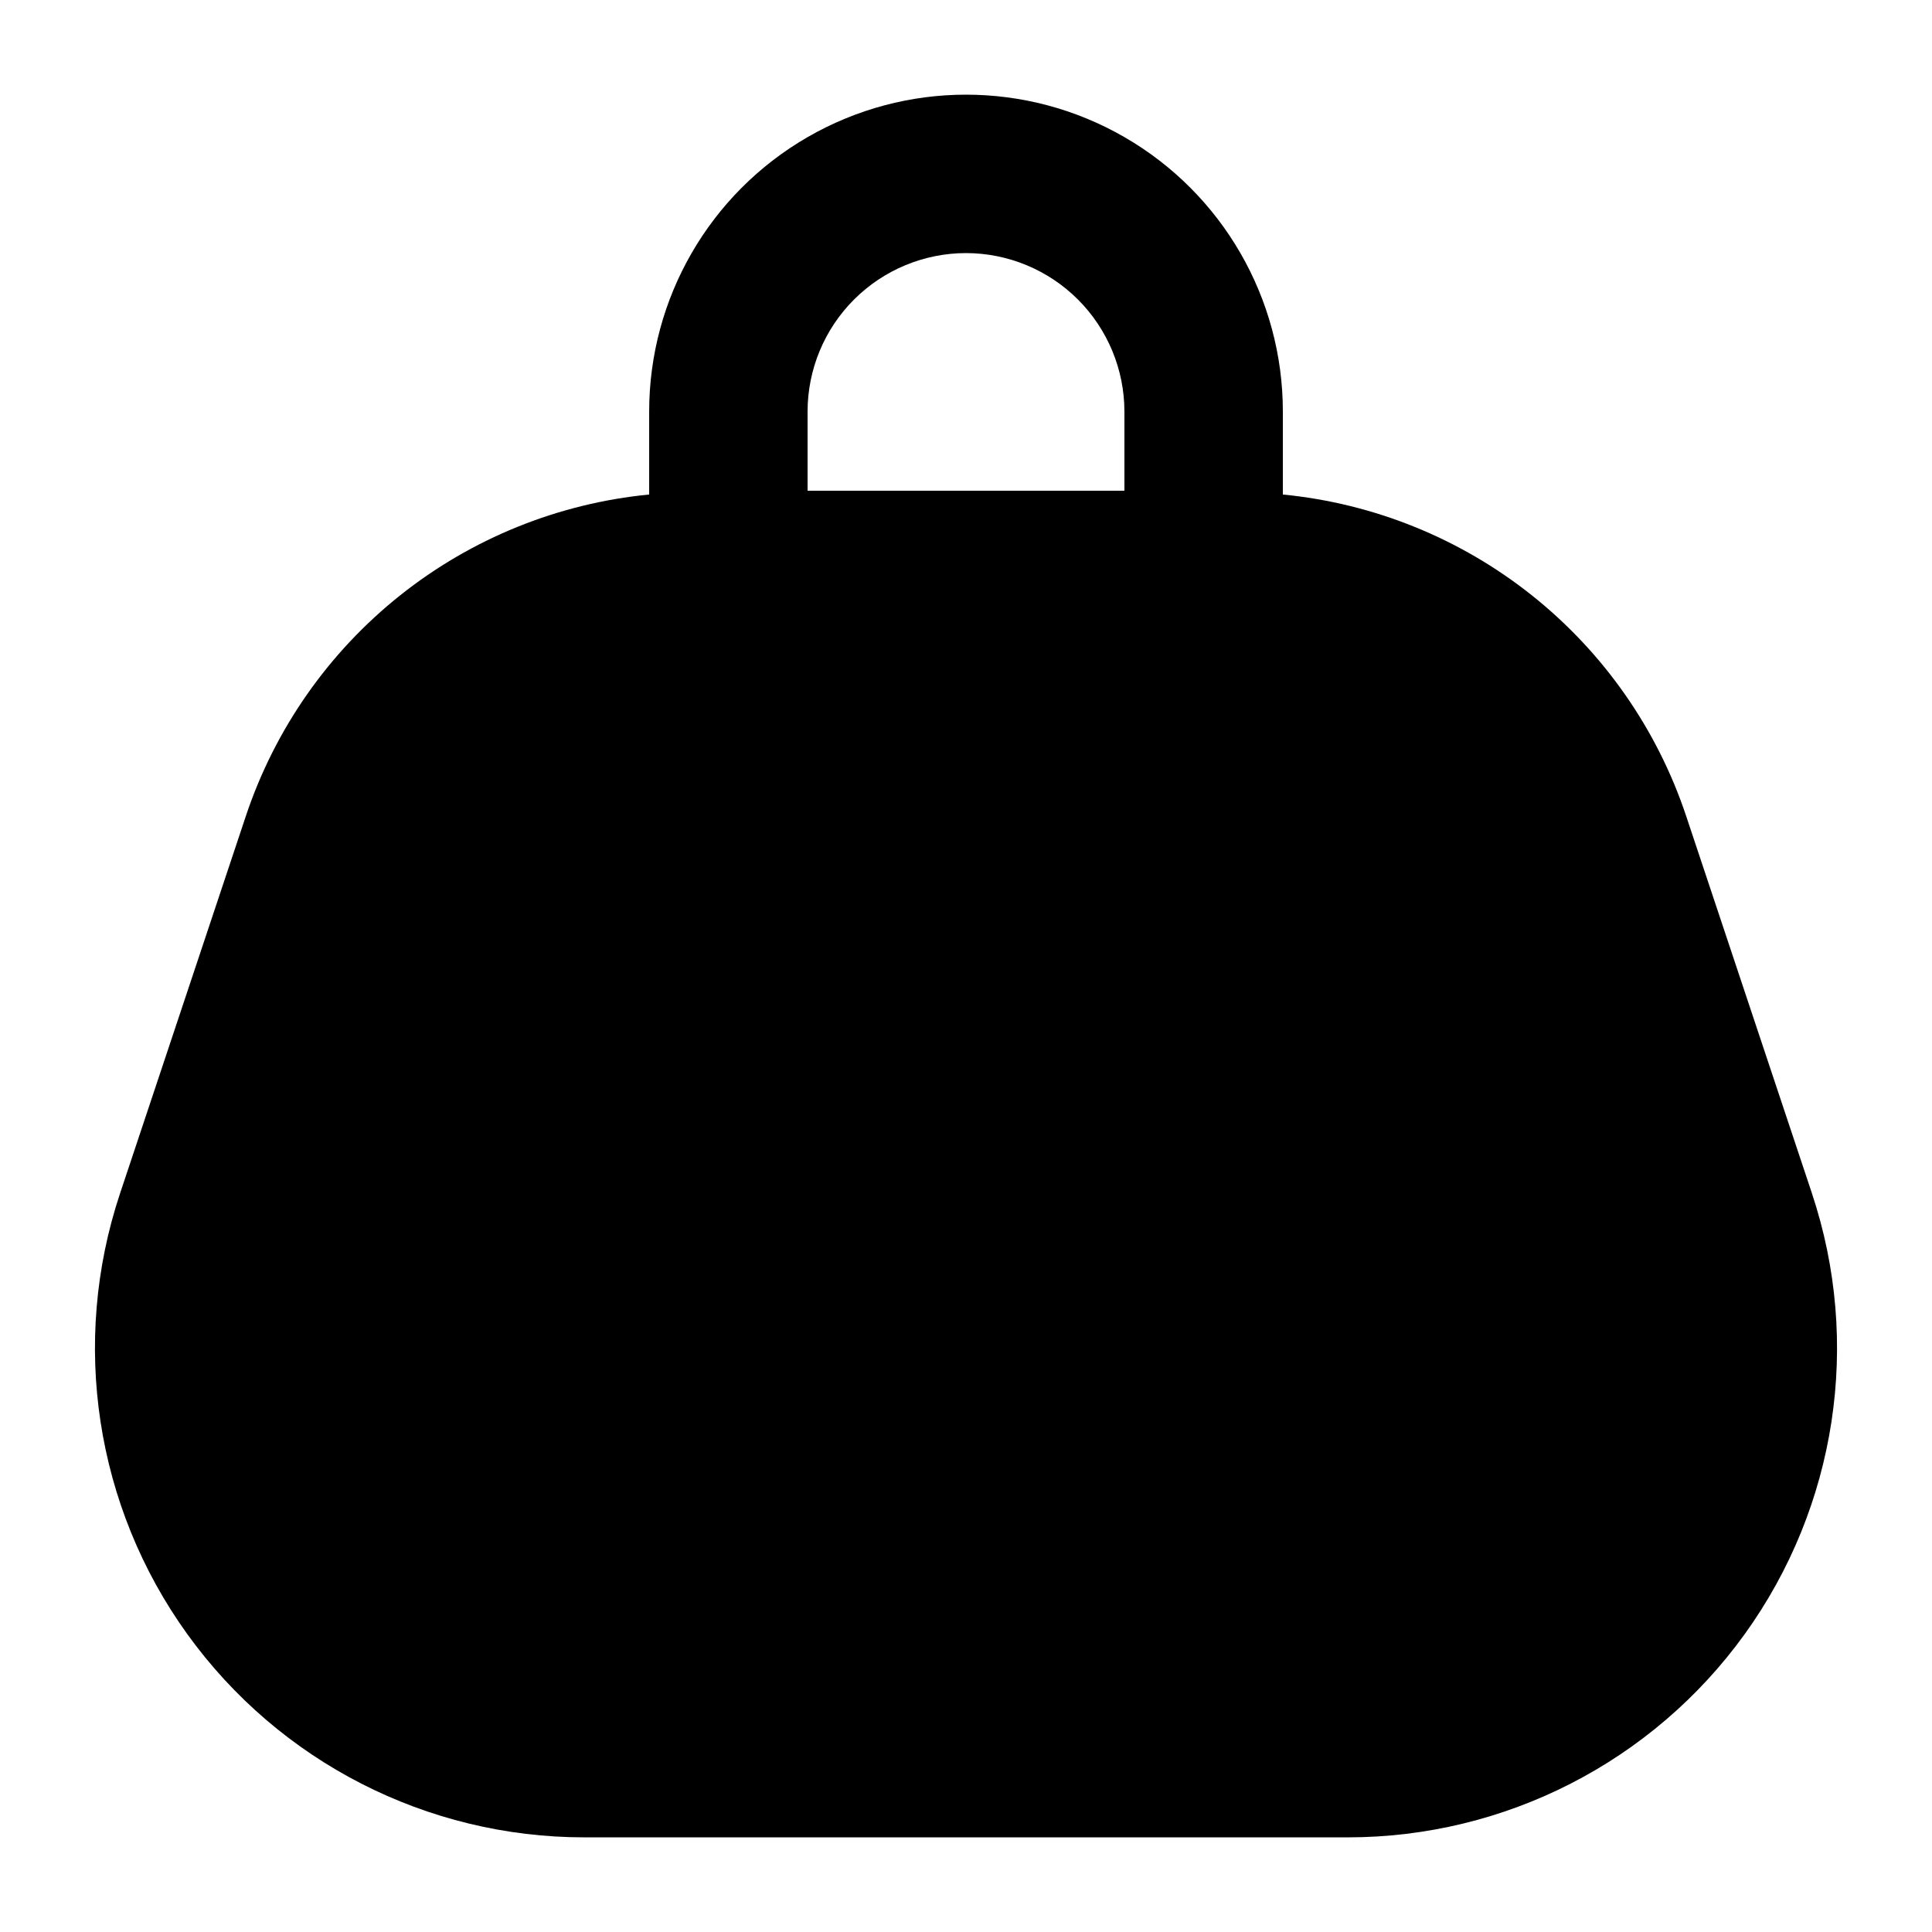 <?xml version="1.0" encoding="UTF-8"?>
<!-- Uploaded to: SVG Repo, www.svgrepo.com, Generator: SVG Repo Mixer Tools -->
<svg fill="#000000" width="800px" height="800px" version="1.1" viewBox="144 144 512 512" xmlns="http://www.w3.org/2000/svg">
 <path d="m624.18 460.23-33.359-100.06c-7.688-22.992-21.867-43.27-40.828-58.375-18.961-15.102-41.895-24.391-66.023-26.742v-21.996c0-30-16.004-57.719-41.98-72.719-25.98-15-57.988-15-83.969 0s-41.984 42.719-41.984 72.719v21.996c-24.129 2.352-47.062 11.641-66.023 26.742-18.961 15.105-33.141 35.383-40.828 58.375l-33.359 100.06c-13.188 39.547-6.559 83.02 17.816 116.84s63.52 53.852 105.21 53.848h202.31c41.684 0.004 80.828-20.035 105.2-53.852 24.371-33.816 31-77.289 17.812-116.83zm-224.18-249.16c11.129 0.012 21.801 4.441 29.672 12.312 7.871 7.867 12.297 18.539 12.312 29.672v20.992h-83.969v-20.992c0.012-11.133 4.438-21.805 12.309-29.672 7.871-7.871 18.543-12.301 29.676-12.312z"/>
</svg>